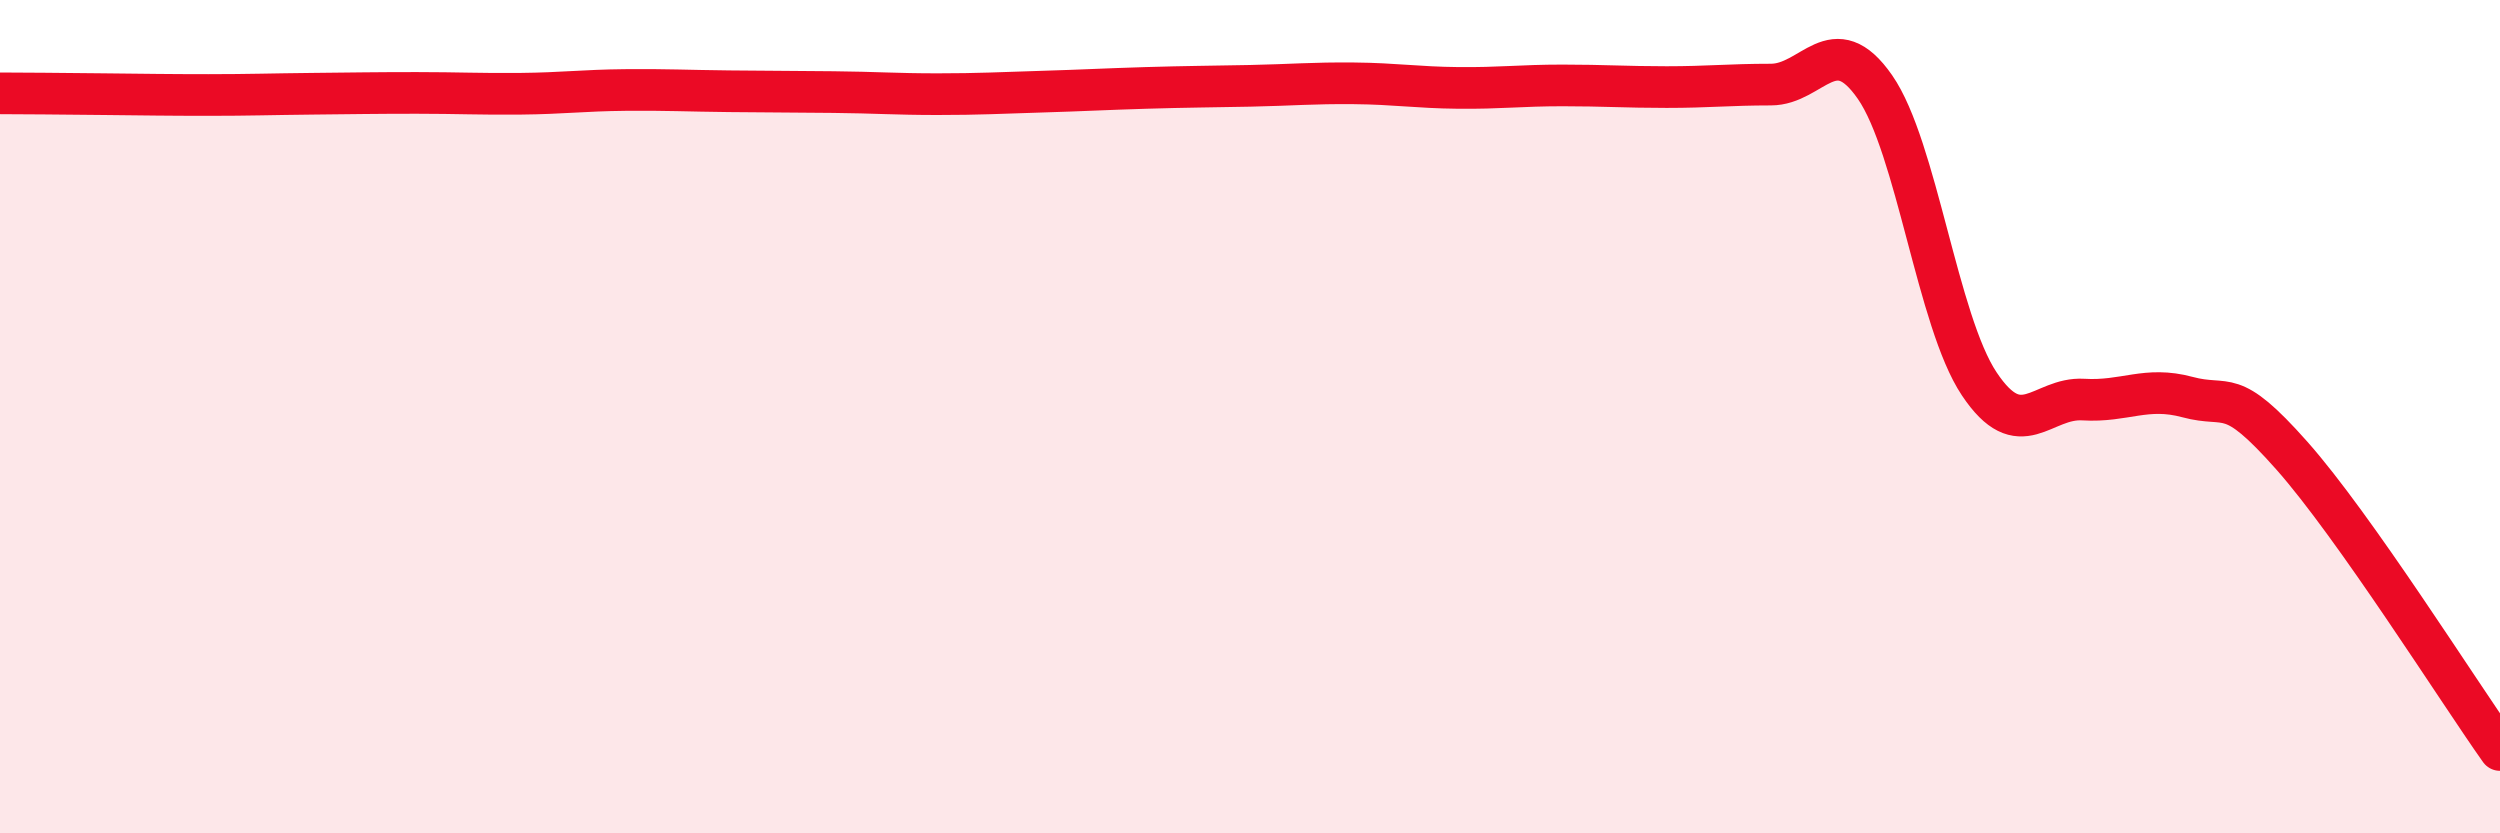 
    <svg width="60" height="20" viewBox="0 0 60 20" xmlns="http://www.w3.org/2000/svg">
      <path
        d="M 0,2.24 C 0.5,2.24 1.5,2.25 2.5,2.26 C 3.5,2.27 4,2.28 5,2.28 C 6,2.28 6.5,2.26 7.5,2.25 C 8.5,2.24 9,2.23 10,2.23 C 11,2.23 11.5,2.26 12.5,2.25 C 13.5,2.24 14,2.17 15,2.16 C 16,2.15 16.5,2.18 17.5,2.19 C 18.5,2.2 19,2.2 20,2.21 C 21,2.22 21.5,2.26 22.5,2.26 C 23.5,2.26 24,2.23 25,2.2 C 26,2.17 26.5,2.14 27.5,2.11 C 28.5,2.08 29,2.08 30,2.06 C 31,2.04 31.5,1.99 32.5,2 C 33.5,2.01 34,2.1 35,2.11 C 36,2.12 36.5,2.05 37.5,2.05 C 38.5,2.05 39,2.09 40,2.09 C 41,2.09 41.5,2.03 42.5,2.03 C 43.5,2.03 44,0.65 45,2.09 C 46,3.53 46.5,7.71 47.5,9.21 C 48.5,10.71 49,9.53 50,9.59 C 51,9.65 51.5,9.26 52.5,9.53 C 53.5,9.8 53.5,9.24 55,10.93 C 56.5,12.62 59,16.59 60,18L60 20L0 20Z"
        fill="#EB0A25"
        opacity="0.1"
        stroke-linecap="round"
        stroke-linejoin="round"
      />
      <path
        d="M 0,2.24 C 0.5,2.24 1.5,2.25 2.5,2.26 C 3.5,2.27 4,2.28 5,2.28 C 6,2.28 6.5,2.26 7.5,2.25 C 8.5,2.24 9,2.23 10,2.23 C 11,2.23 11.5,2.26 12.5,2.25 C 13.5,2.24 14,2.17 15,2.16 C 16,2.15 16.5,2.18 17.5,2.19 C 18.5,2.2 19,2.2 20,2.21 C 21,2.22 21.5,2.26 22.5,2.26 C 23.5,2.26 24,2.23 25,2.2 C 26,2.17 26.5,2.14 27.5,2.11 C 28.5,2.08 29,2.08 30,2.06 C 31,2.04 31.5,1.99 32.5,2 C 33.5,2.01 34,2.1 35,2.11 C 36,2.12 36.5,2.05 37.5,2.05 C 38.5,2.05 39,2.09 40,2.09 C 41,2.09 41.5,2.03 42.5,2.03 C 43.5,2.03 44,0.65 45,2.09 C 46,3.53 46.5,7.71 47.5,9.21 C 48.5,10.71 49,9.53 50,9.59 C 51,9.65 51.5,9.26 52.5,9.53 C 53.5,9.8 53.5,9.24 55,10.93 C 56.5,12.62 59,16.59 60,18"
        stroke="#EB0A25"
        stroke-width="1"
        fill="none"
        stroke-linecap="round"
        stroke-linejoin="round"
      />
    </svg>
  